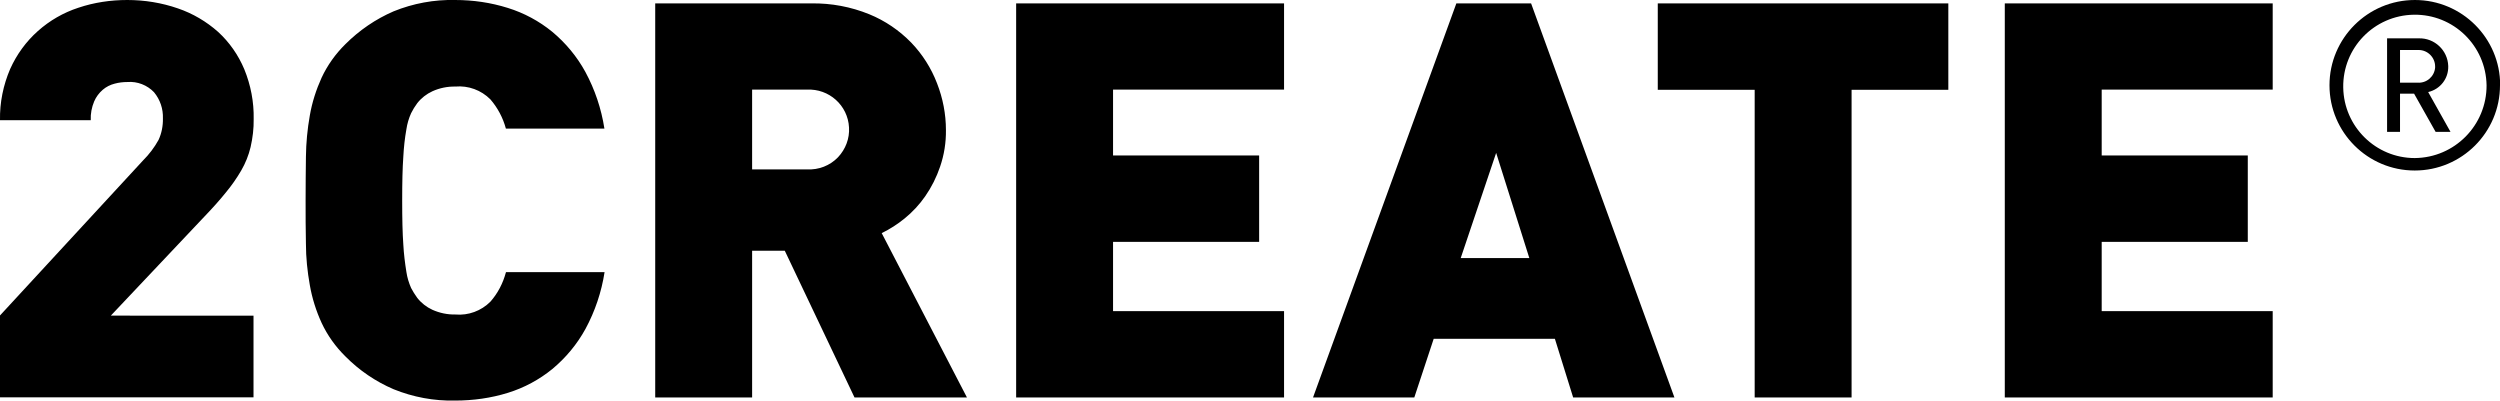<svg data-name="Layer 1" id="Layer_1" viewBox="0 0 154.53 24.77" xmlns="http://www.w3.org/2000/svg">
<g data-name="Group 359" id="Group_359">
<g data-name="Group 340" id="Group_340">
<path class="cls-1" d="M15.67,24.57v-5.06H6.85l5.82-6.16c.48-.5.91-.98,1.28-1.44.36-.43.68-.89.96-1.37.26-.45.46-.94.58-1.45.13-.57.2-1.15.19-1.73.02-1.06-.18-2.1-.58-3.08-.37-.88-.92-1.67-1.62-2.31-.72-.64-1.57-1.14-2.48-1.45C9.99.17,8.93,0,7.87,0c-1.03,0-2.05.15-3.03.48-.92.3-1.77.79-2.5,1.44-.73.65-1.31,1.45-1.71,2.34C.2,5.26-.02,6.34,0,7.43h5.61c-.02-.4.06-.8.21-1.16.12-.28.3-.52.53-.72.21-.18.46-.31.74-.38.26-.07.52-.1.79-.1.61-.05,1.22.19,1.64.63.38.46.57,1.03.55,1.62.01.46-.08.92-.27,1.33-.26.47-.58.89-.96,1.27L0,19.5v5.06h15.67ZM31.27,16.84c-.18.67-.5,1.29-.96,1.81-.57.57-1.36.86-2.16.79-.49.01-.97-.09-1.42-.29-.37-.17-.69-.42-.94-.74-.14-.19-.27-.4-.38-.61-.14-.32-.24-.65-.29-.99-.09-.56-.16-1.13-.19-1.69-.05-.7-.07-1.6-.07-2.72s.02-2.02.07-2.72c.03-.57.09-1.13.19-1.69.05-.34.15-.68.29-.99.11-.22.23-.42.38-.62.25-.32.57-.57.94-.74.44-.2.93-.3,1.42-.29.8-.07,1.59.22,2.16.79.45.52.78,1.14.96,1.81h6.09c-.19-1.23-.59-2.42-1.18-3.51-.52-.95-1.22-1.79-2.05-2.48-.81-.66-1.74-1.16-2.74-1.47C30.34.16,29.24,0,28.13,0c-1.3-.03-2.59.21-3.8.7-1.11.48-2.12,1.17-2.98,2.03-.61.6-1.11,1.3-1.47,2.07-.34.75-.59,1.53-.73,2.34-.15.84-.23,1.69-.24,2.55-.01.88-.02,1.77-.02,2.69s0,1.81.02,2.69c0,.85.09,1.71.24,2.55.14.81.39,1.6.73,2.34.36.77.86,1.47,1.47,2.07.85.86,1.86,1.55,2.98,2.03,1.21.49,2.5.73,3.8.7,1.11,0,2.21-.15,3.27-.48,1-.31,1.93-.81,2.74-1.47.83-.69,1.53-1.53,2.05-2.48.59-1.09.99-2.28,1.18-3.51h-6.09ZM51.8,9.72c-.5.52-1.2.79-1.92.75h-3.39v-4.93h3.39c1.36-.07,2.53.97,2.6,2.34.04.68-.21,1.34-.68,1.84ZM59.77,24.57l-5.27-10.16c.51-.25.98-.55,1.42-.91.48-.39.91-.85,1.27-1.37.39-.56.7-1.18.92-1.83.25-.73.37-1.49.36-2.26,0-.99-.19-1.97-.55-2.89-.36-.94-.9-1.79-1.59-2.51-.74-.76-1.62-1.36-2.6-1.76-1.13-.46-2.35-.69-3.58-.67h-9.65v24.36h5.99v-9.07h2.02l4.31,9.07h6.94ZM79.37,24.57v-5.34h-10.57v-4.28h9.03v-5.34h-9.03v-4.07h10.57V.21h-16.56v24.36h16.56ZM94.53,15.95h-4.24l2.19-6.5,2.05,6.5ZM103.5,24.57L94.64.21h-4.62l-8.86,24.36h6.26l1.2-3.63h7.49l1.13,3.63h6.26ZM120.43,5.55V.21h-17.96v5.34h5.99v19.02h5.99V5.55h5.99ZM140.48,24.57v-5.34h-10.57v-4.28h9.03v-5.34h-9.03v-4.07h10.57V.21h-16.56v24.36h16.56Z" data-name="Path 589" id="Path_589"></path>
<path class="cls-1" d="M150.52,4.11c0-.56-.46-1.02-1.02-1.02-.02,0-.05,0-.07,0h-1.08v2.02h1.08c.56.04,1.04-.37,1.09-.93,0-.02,0-.05,0-.07h0ZM150.55,8.15l-1.33-2.36h-.87v2.36h-.8V2.37h1.96c.97-.03,1.79.74,1.82,1.71,0,0,0,.01,0,.02.02.76-.5,1.42-1.24,1.59l1.38,2.46h-.93,0ZM153.7,5.27c-.04-2.45-2.05-4.4-4.5-4.36s-4.4,2.05-4.36,4.5c.04,2.42,2.01,4.36,4.42,4.36,2.47-.02,4.45-2.03,4.44-4.5ZM154.53,5.27c0,2.91-2.36,5.27-5.27,5.27-2.91,0-5.27-2.36-5.27-5.27S146.36,0,149.27,0c2.91,0,5.27,2.36,5.27,5.26h0Z" data-name="Path 590" id="Path_590"></path>
</g>
</g>
</svg>